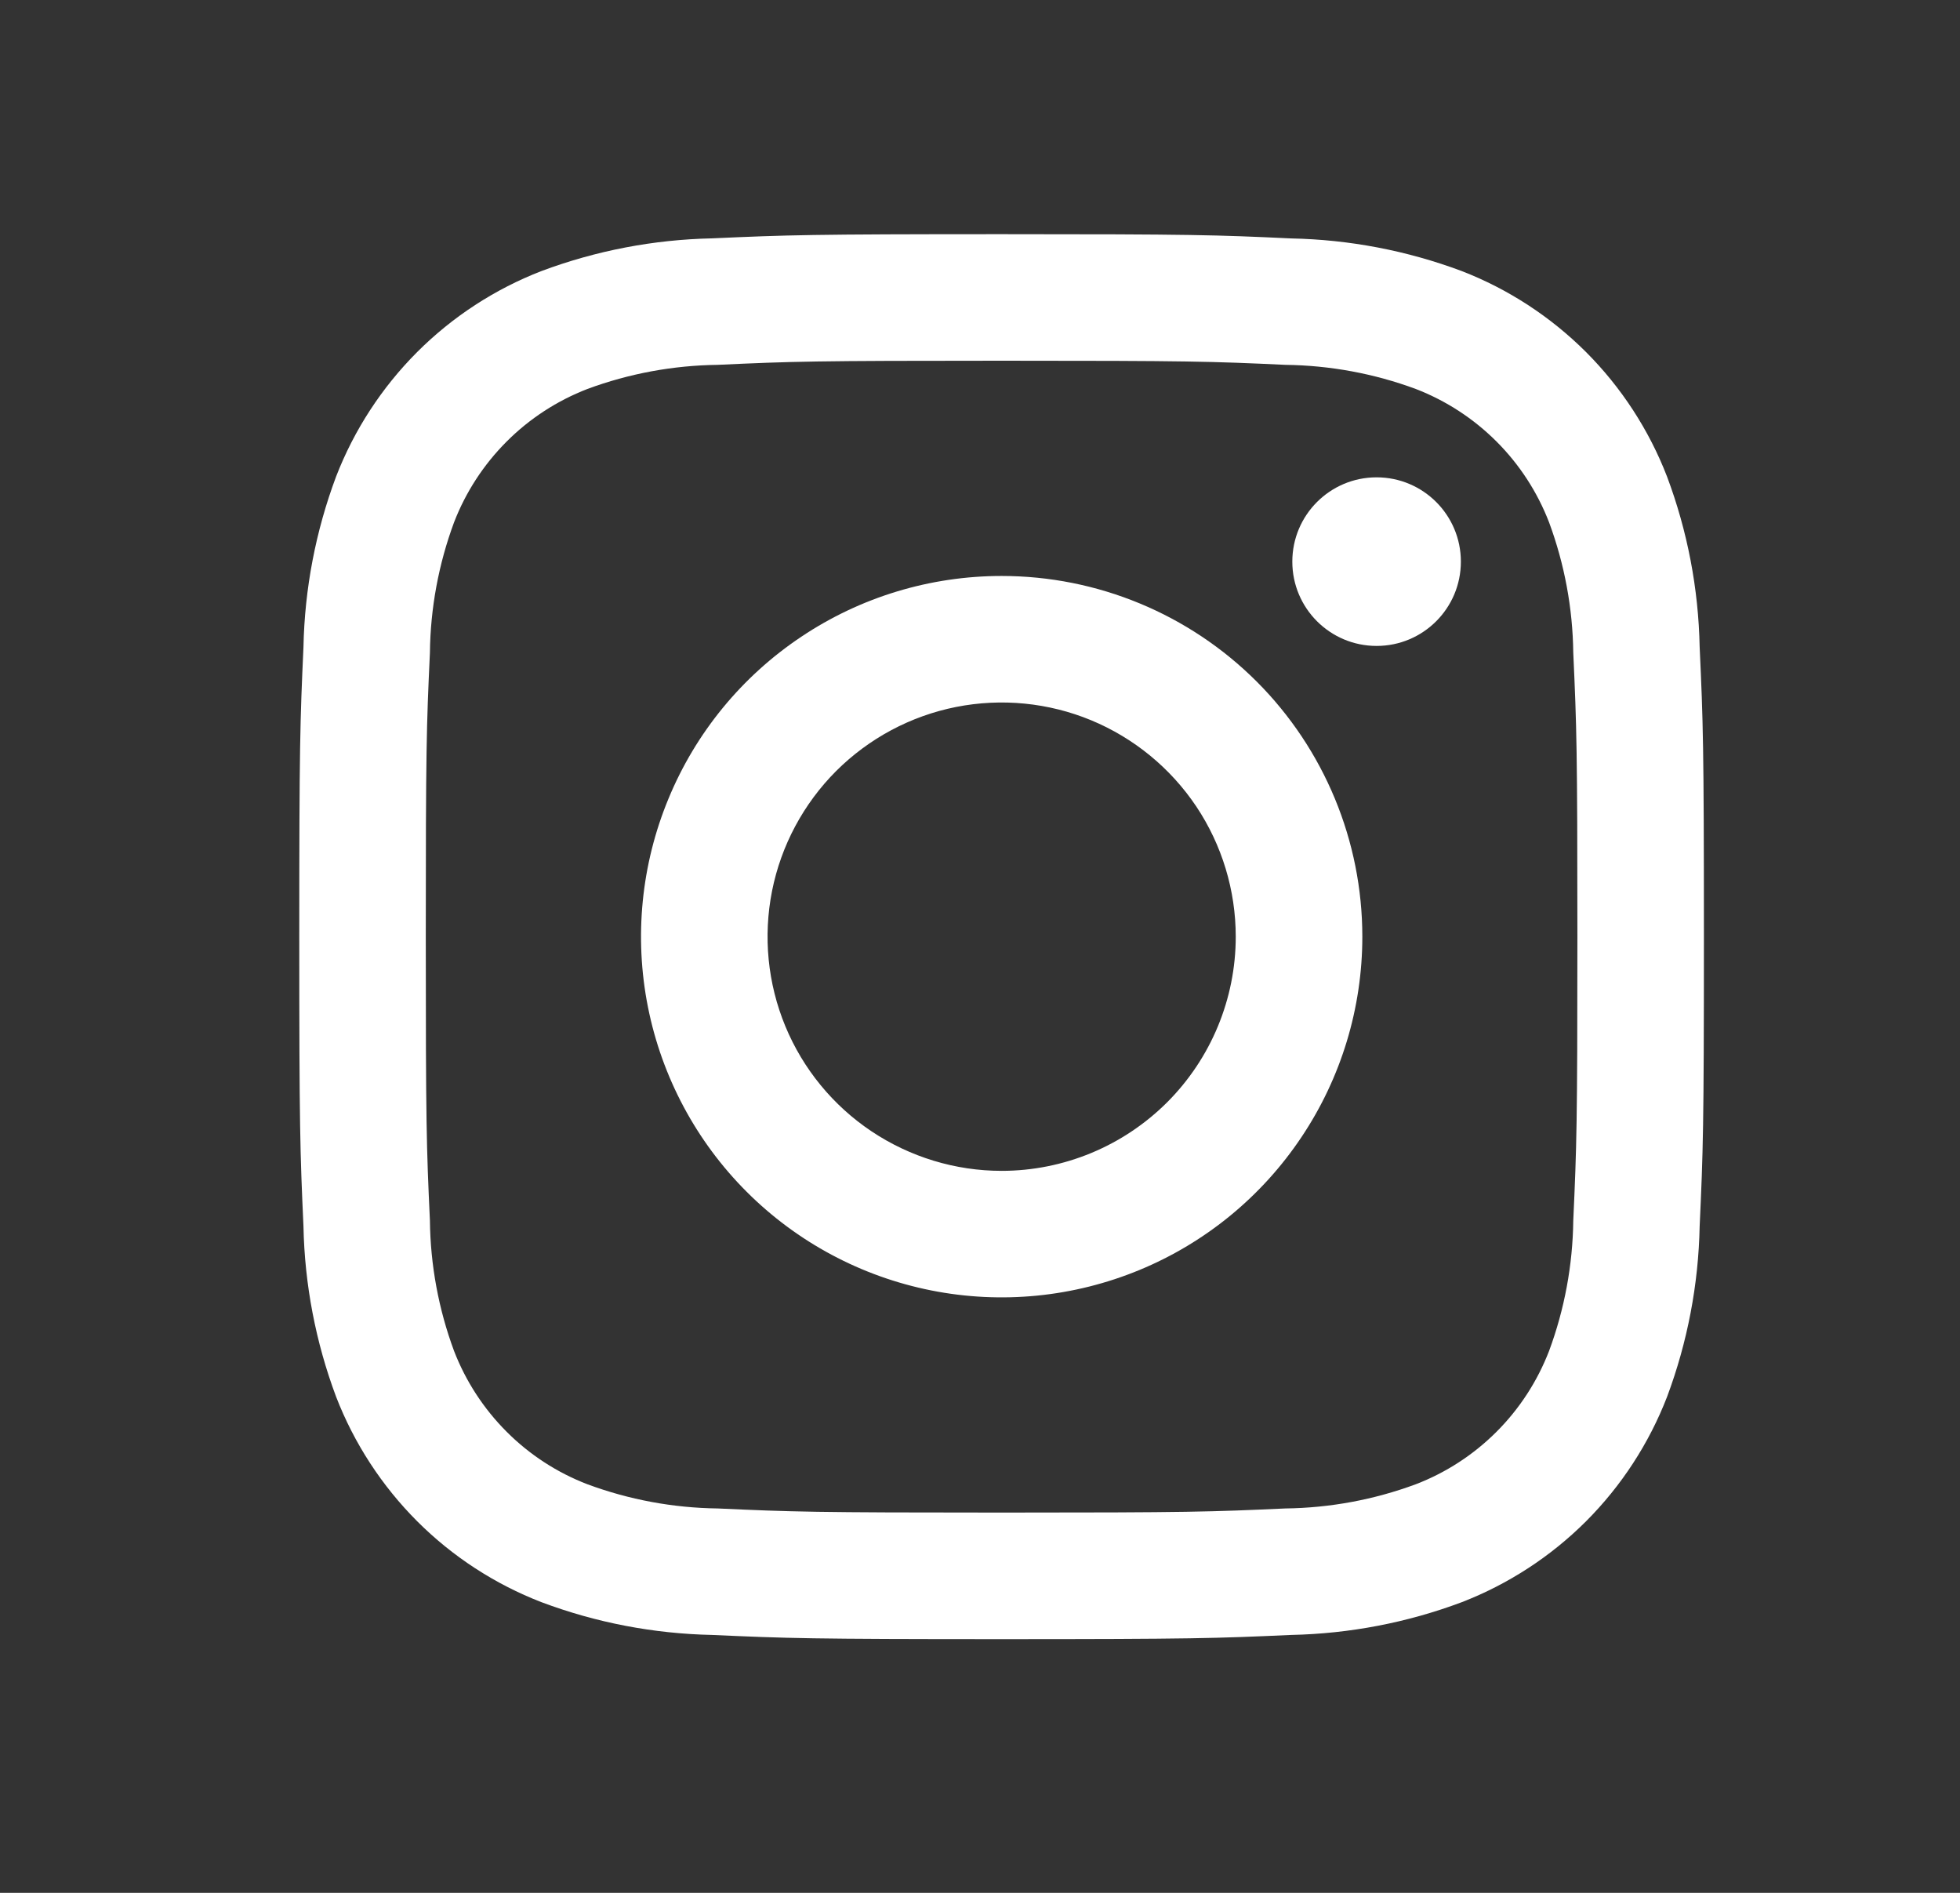 <svg width="29" height="28" viewBox="0 0 29 28" fill="none" xmlns="http://www.w3.org/2000/svg">
<rect x="0" y="0" width="29" height="28" fill="#333333" stroke="none"/>
<path d="M20.368 9.555C21.057 9.555 21.615 8.997 21.615 8.308C21.615 7.619 21.057 7.061 20.368 7.061C19.679 7.061 19.121 7.619 19.121 8.308C19.121 8.997 19.679 9.555 20.368 9.555Z" fill="white"/>
<path d="M14.82 8.52C13.765 8.52 12.733 8.832 11.856 9.419C10.978 10.005 10.294 10.838 9.891 11.814C9.487 12.789 9.381 13.861 9.587 14.897C9.793 15.932 10.301 16.883 11.047 17.629C11.793 18.375 12.744 18.883 13.779 19.089C14.815 19.295 15.887 19.189 16.863 18.785C17.837 18.382 18.671 17.698 19.257 16.82C19.844 15.943 20.157 14.911 20.157 13.856C20.157 12.44 19.594 11.083 18.594 10.082C17.593 9.082 16.236 8.52 14.82 8.52ZM14.82 17.32C14.135 17.32 13.466 17.116 12.896 16.736C12.326 16.355 11.882 15.814 11.62 15.181C11.358 14.548 11.29 13.852 11.423 13.18C11.557 12.508 11.887 11.891 12.371 11.406C12.856 10.922 13.473 10.592 14.145 10.458C14.817 10.325 15.513 10.393 16.146 10.655C16.779 10.918 17.32 11.362 17.701 11.931C18.081 12.501 18.284 13.171 18.284 13.856C18.284 14.774 17.919 15.655 17.27 16.305C16.62 16.954 15.739 17.32 14.82 17.32Z" fill="white"/>
<path d="M14.819 5.336C17.594 5.336 17.923 5.346 19.018 5.397C19.677 5.405 20.33 5.525 20.948 5.754C21.396 5.927 21.803 6.192 22.143 6.532C22.483 6.872 22.747 7.279 22.92 7.727C23.149 8.345 23.27 8.998 23.278 9.656C23.328 10.752 23.339 11.081 23.339 13.856C23.339 16.632 23.328 16.959 23.278 18.055C23.27 18.713 23.149 19.366 22.92 19.984C22.747 20.432 22.483 20.839 22.143 21.179C21.803 21.519 21.396 21.784 20.948 21.956C20.33 22.185 19.677 22.306 19.018 22.314C17.923 22.364 17.594 22.375 14.819 22.375C12.045 22.375 11.716 22.364 10.62 22.314C9.961 22.306 9.309 22.185 8.691 21.956C8.243 21.784 7.835 21.519 7.496 21.179C7.156 20.839 6.891 20.432 6.718 19.984C6.489 19.366 6.368 18.713 6.361 18.055C6.31 16.959 6.3 16.63 6.3 13.855C6.3 11.081 6.31 10.752 6.361 9.656C6.368 8.998 6.489 8.345 6.718 7.727C6.891 7.279 7.156 6.872 7.496 6.532C7.835 6.192 8.243 5.927 8.691 5.754C9.309 5.525 9.961 5.405 10.62 5.397C11.716 5.346 12.045 5.336 14.819 5.336ZM14.819 3.464C11.997 3.464 11.643 3.476 10.534 3.526C9.673 3.544 8.82 3.707 8.013 4.009C7.322 4.276 6.695 4.685 6.172 5.208C5.649 5.732 5.24 6.359 4.973 7.049C4.671 7.856 4.507 8.709 4.49 9.572C4.44 10.68 4.428 11.032 4.428 13.855C4.428 16.678 4.44 17.032 4.49 18.14C4.507 19.002 4.671 19.855 4.973 20.662C5.24 21.352 5.649 21.979 6.172 22.503C6.695 23.026 7.322 23.434 8.013 23.701C8.82 24.004 9.673 24.167 10.535 24.185C11.644 24.235 11.997 24.247 14.819 24.247C17.642 24.247 17.996 24.235 19.104 24.185C19.966 24.167 20.819 24.004 21.627 23.701C22.317 23.434 22.944 23.026 23.468 22.503C23.991 21.979 24.399 21.352 24.666 20.662C24.968 19.854 25.131 19.001 25.148 18.139C25.199 17.031 25.211 16.678 25.211 13.855C25.211 11.032 25.199 10.679 25.148 9.571C25.131 8.709 24.968 7.856 24.665 7.049C24.398 6.359 23.99 5.732 23.467 5.208C22.943 4.685 22.316 4.276 21.626 4.009C20.818 3.707 19.965 3.544 19.103 3.527C17.995 3.475 17.642 3.464 14.819 3.464Z" fill="white"/>
</svg>
